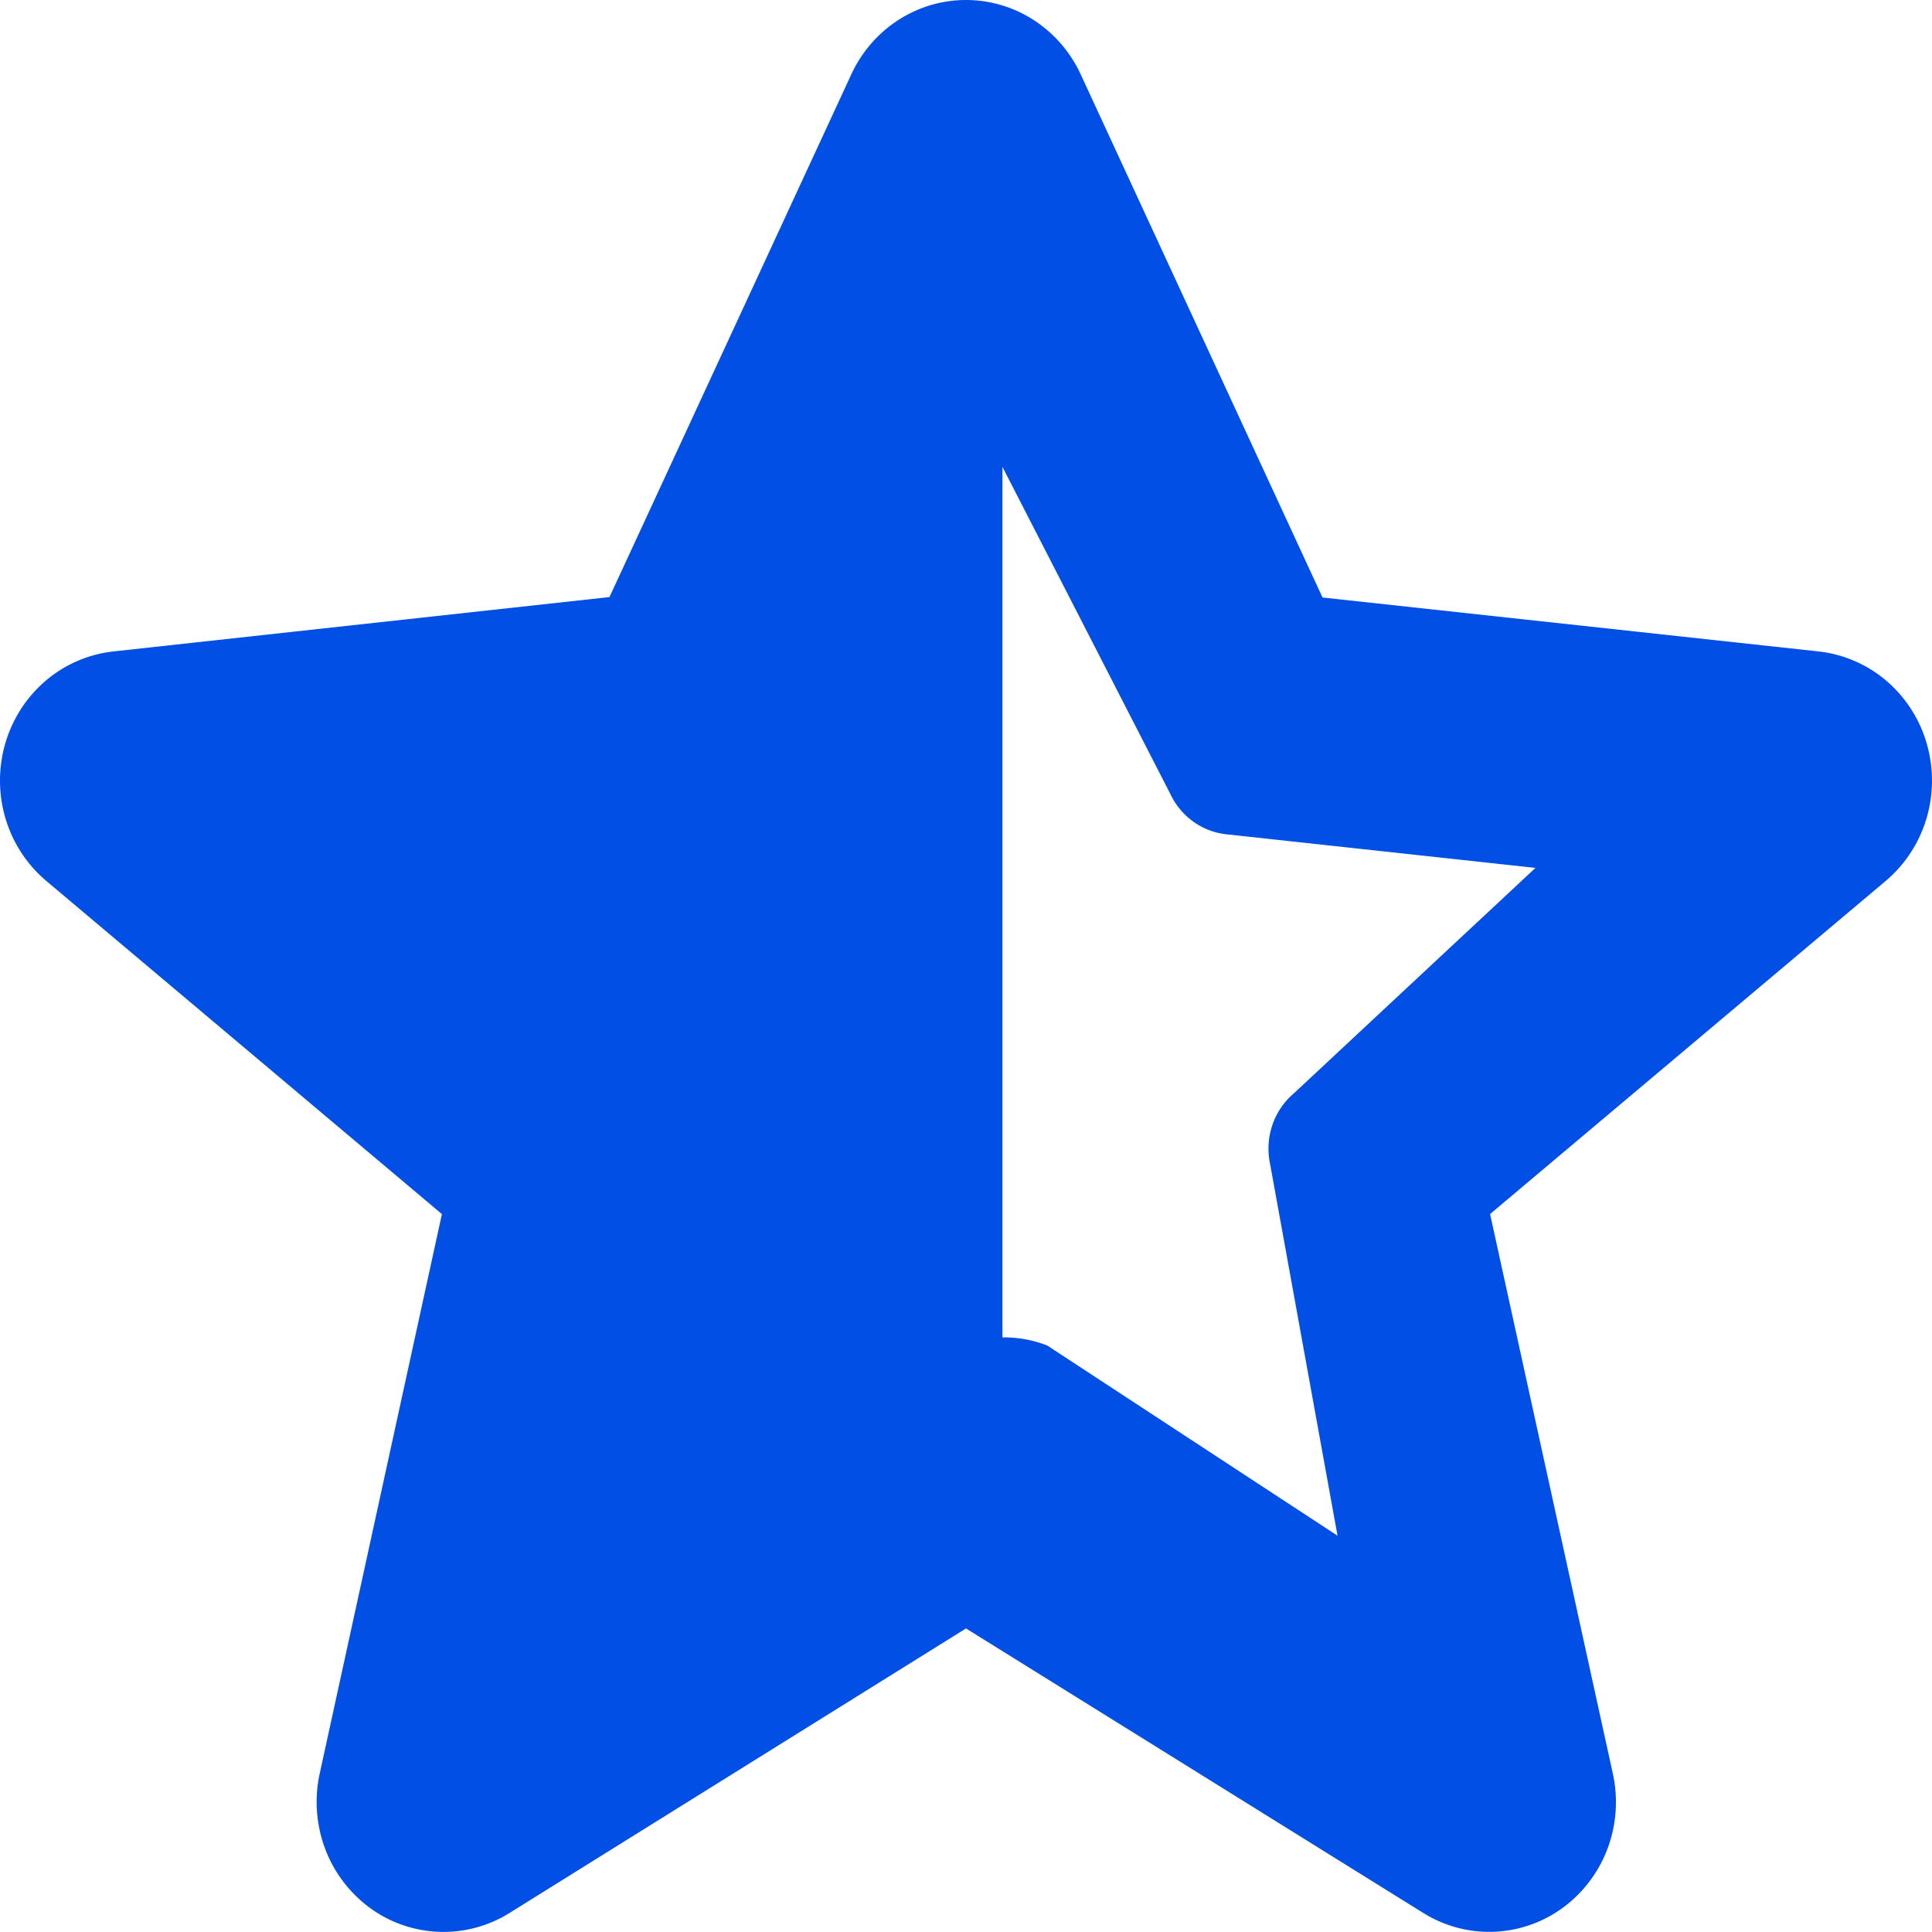 <svg width="49" height="49" viewBox="0 0 49 49" fill="none" xmlns="http://www.w3.org/2000/svg"><path d="m46.107 16.52-12.565-1.366-6.135-13.272A3.27 3.27 0 0 0 26.219.51 3.16 3.16 0 0 0 24.5 0c-.609 0-1.205.177-1.72.51s-.926.81-1.187 1.372l-6.135 13.261L2.893 16.52a3.2 3.2 0 0 0-1.725.737 3.3 3.3 0 0 0-1.033 1.596 3.37 3.37 0 0 0 .008 1.915 3.3 3.3 0 0 0 1.046 1.587l10.019 8.437-3.1 14.192c-.137.631-.09 1.29.134 1.894a3.3 3.3 0 0 0 1.13 1.503 3.16 3.16 0 0 0 3.545.14l11.583-7.22 11.6 7.217a3.155 3.155 0 0 0 3.545-.139 3.3 3.3 0 0 0 1.13-1.505 3.37 3.37 0 0 0 .13-1.893l-3.113-14.19 10.019-8.436a3.3 3.3 0 0 0 1.046-1.587c.188-.623.19-1.29.008-1.915a3.3 3.3 0 0 0-1.033-1.596 3.2 3.2 0 0 0-1.725-.737M32.815 27.73a1.83 1.83 0 0 0-.547.81 1.86 1.86 0 0 0-.055.983l1.71 9.426-7.363-4.824a3 3 0 0 0-1.136-.205V11.84l4.253 8.286c.131.282.33.525.579.706s.538.293.841.327l7.846.853z" fill="#014FE5"/></svg>